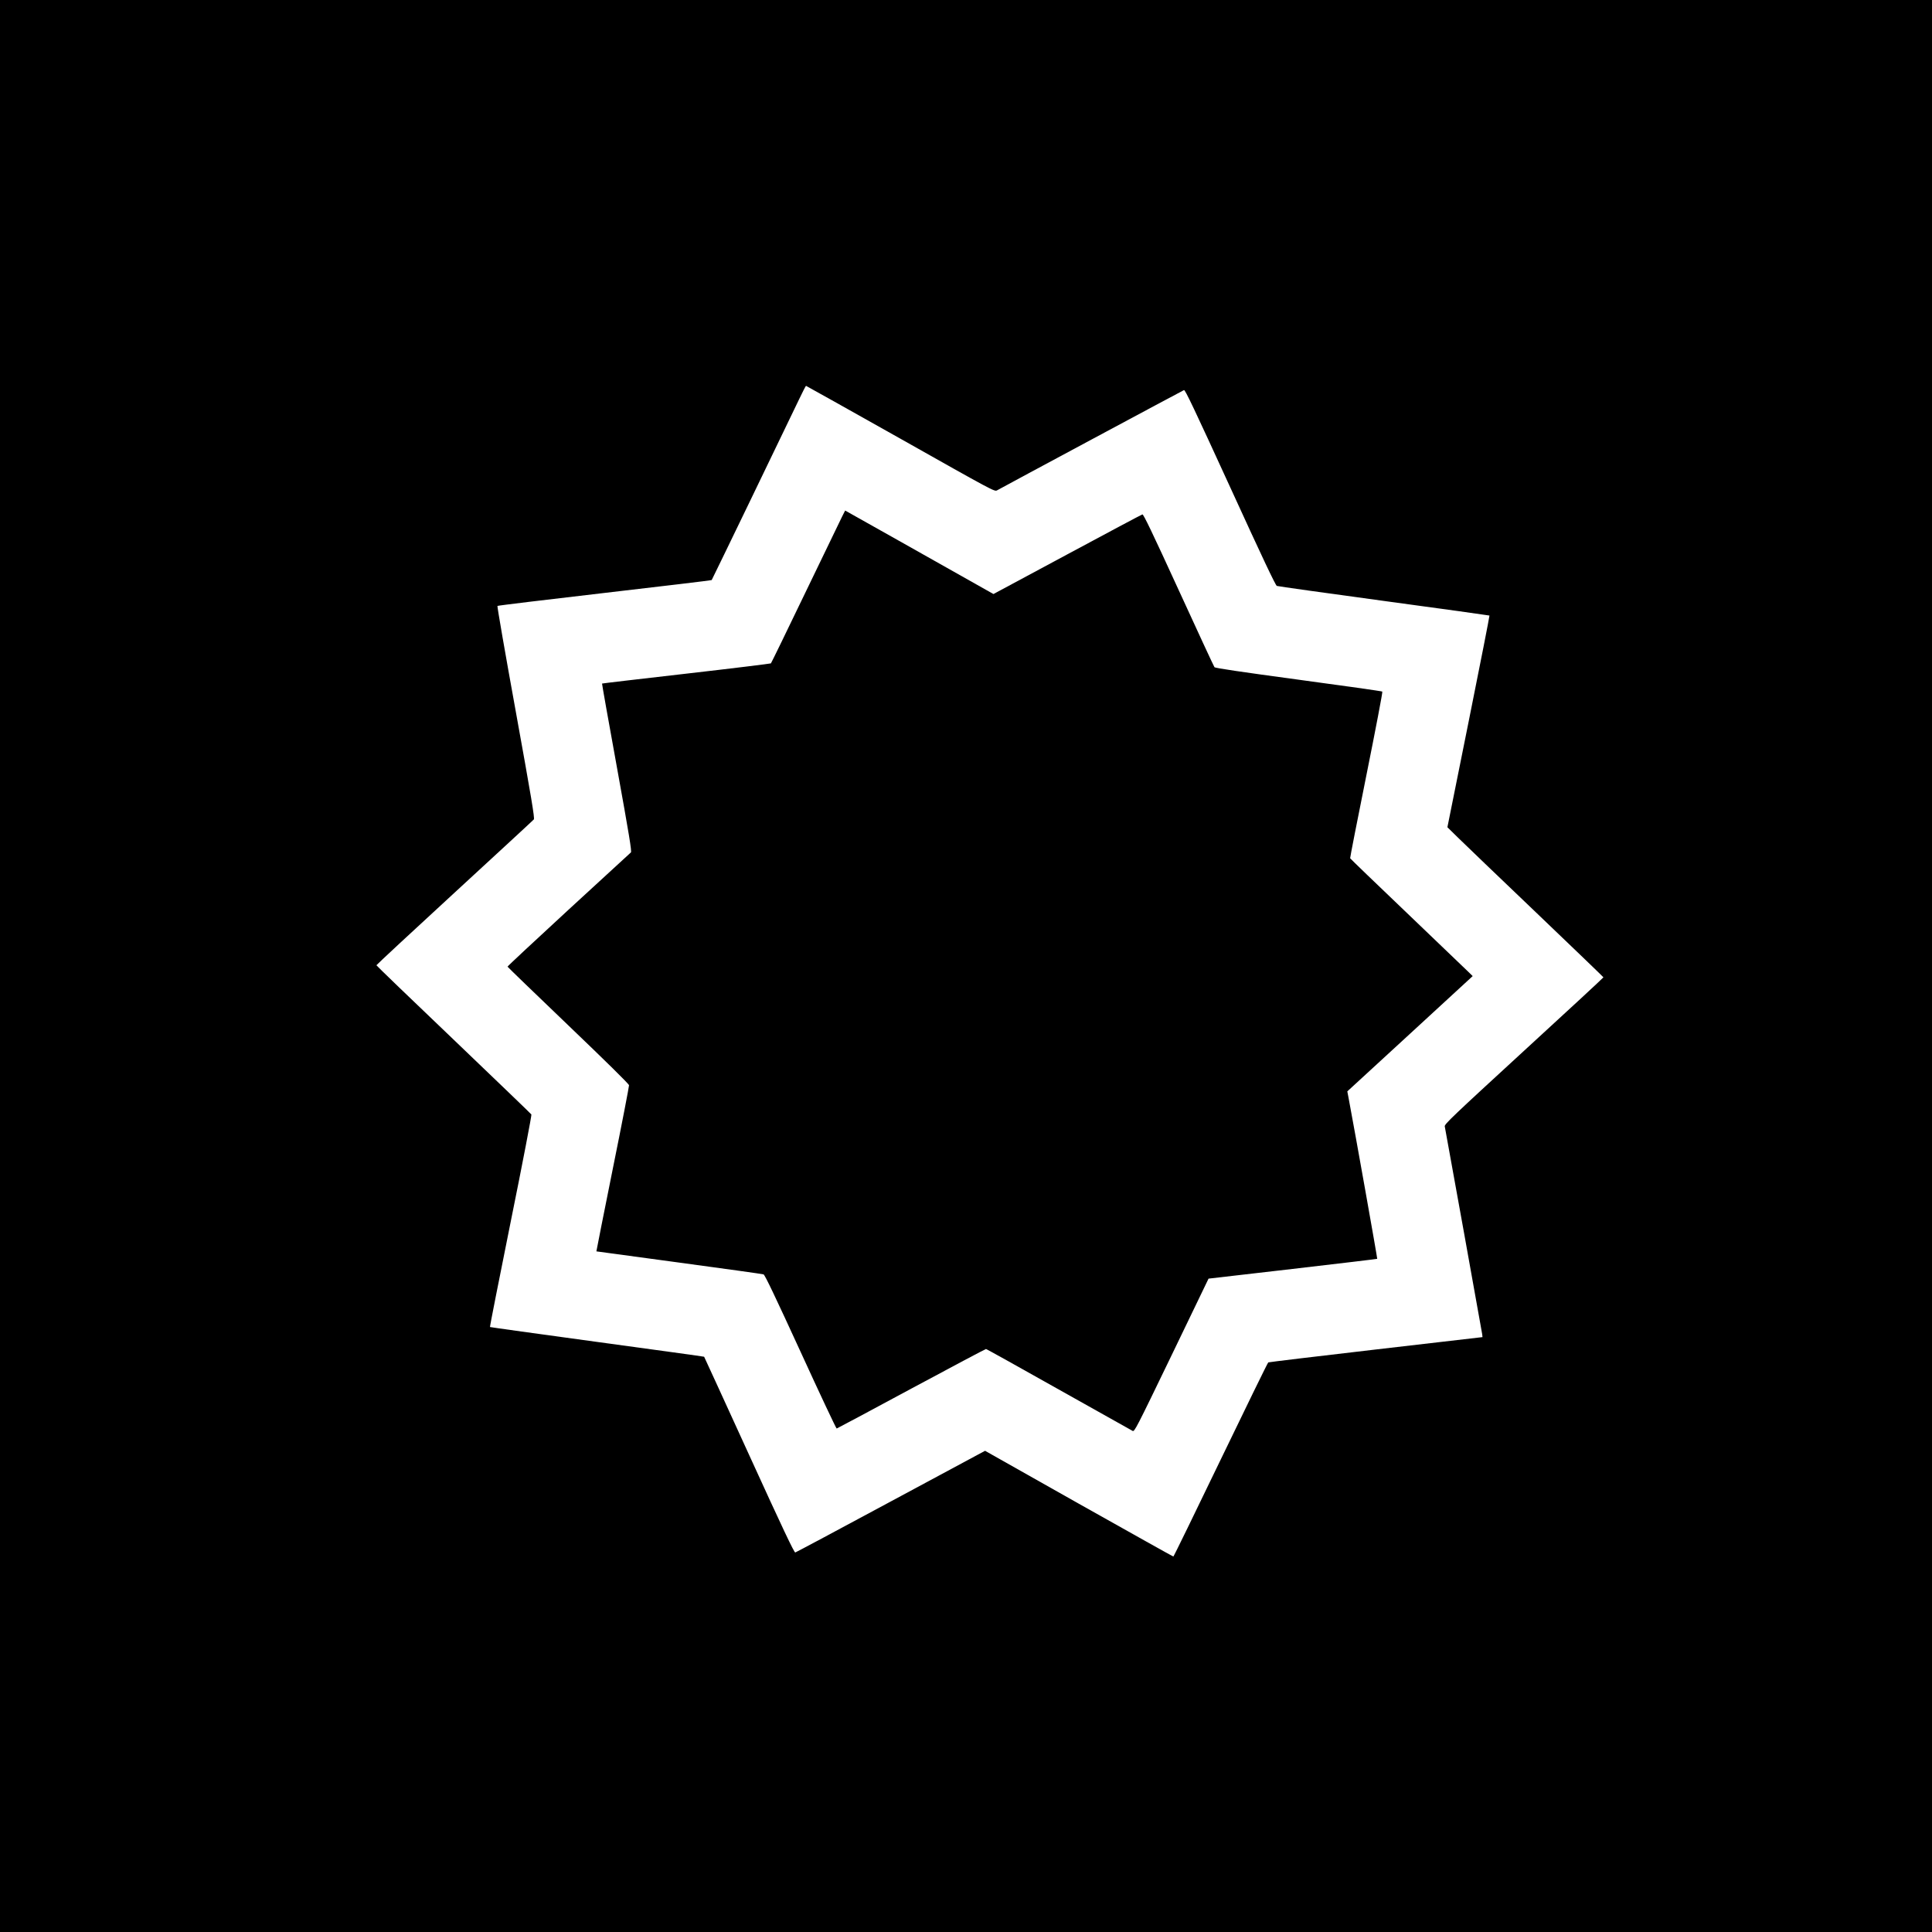 <?xml version="1.0" standalone="no"?>
<!DOCTYPE svg PUBLIC "-//W3C//DTD SVG 20010904//EN"
 "http://www.w3.org/TR/2001/REC-SVG-20010904/DTD/svg10.dtd">
<svg version="1.0" xmlns="http://www.w3.org/2000/svg"
 width="2048pt" height="2048pt" viewBox="0 0 2048 2048"
 preserveAspectRatio="xMidYMid meet">
<g transform="translate(0,2048) scale(0.1,-0.1)"
fill="#000000" stroke="none">
<path d="M0 10240 l0 -10240 10240 0 10240 0 0 10240 0 10240 -10240 0 -10240
0 0 -10240z m9546 5589 c979 -552 997 -562 1023 -547 61 35 1967 1057 1982
1063 12 5 110 -202 490 -1031 342 -748 480 -1039 494 -1045 11 -4 521 -76
1134 -159 613 -83 1117 -153 1120 -155 2 -3 -97 -509 -221 -1125 l-225 -1119
111 -109 c61 -60 433 -417 826 -792 393 -376 716 -686 717 -690 1 -3 -378
-354 -843 -780 -757 -695 -844 -778 -839 -800 15 -76 394 -2180 397 -2204 l3
-30 -1130 -131 c-622 -72 -1135 -134 -1141 -137 -6 -4 -233 -468 -505 -1032
-272 -564 -497 -1026 -501 -1026 -4 0 -454 252 -1002 560 l-994 561 -999 -537
c-549 -296 -1005 -539 -1013 -541 -11 -3 -135 258 -489 1034 -261 571 -475
1039 -477 1041 -1 2 -511 72 -1134 157 -623 85 -1134 156 -1136 158 -3 2 97
507 221 1123 126 621 222 1124 218 1130 -4 7 -376 364 -825 794 -450 429 -818
784 -818 788 0 4 373 351 829 770 455 419 834 768 840 776 10 12 -26 229 -190
1135 -112 616 -200 1124 -196 1128 4 4 516 66 1137 138 621 72 1131 133 1134
136 4 4 723 1491 927 1917 37 78 70 142 73 142 3 0 454 -253 1002 -561z"/>
<path d="M8928 15007 c-17 -34 -192 -397 -390 -807 -197 -410 -362 -748 -366
-752 -4 -3 -407 -53 -897 -109 -489 -56 -891 -103 -893 -105 -2 -1 69 -401
158 -890 130 -718 158 -890 148 -900 -7 -6 -305 -280 -661 -607 -356 -328
-647 -599 -647 -604 1 -4 291 -284 644 -622 400 -383 642 -621 644 -635 1 -11
-76 -412 -173 -890 -96 -478 -174 -870 -173 -871 2 -1 397 -54 878 -119 481
-65 884 -121 894 -125 14 -5 130 -249 393 -822 205 -448 377 -813 382 -812 5
1 361 191 791 423 430 231 786 420 792 420 5 0 352 -193 771 -429 419 -235
771 -433 783 -439 20 -11 39 27 413 801 l392 813 892 103 c491 57 894 105 896
107 3 3 -235 1342 -304 1707 l-13 68 665 611 664 611 -48 47 c-26 26 -318 305
-648 621 -330 315 -601 576 -603 581 -2 4 76 402 173 884 97 482 173 879 168
883 -4 4 -404 61 -888 126 -607 82 -883 123 -891 132 -6 7 -177 376 -380 819
-282 615 -373 804 -384 801 -9 -2 -367 -193 -797 -424 l-782 -420 -213 120
c-117 66 -471 265 -786 443 l-573 322 -31 -61z"/>
</g>
</svg>
